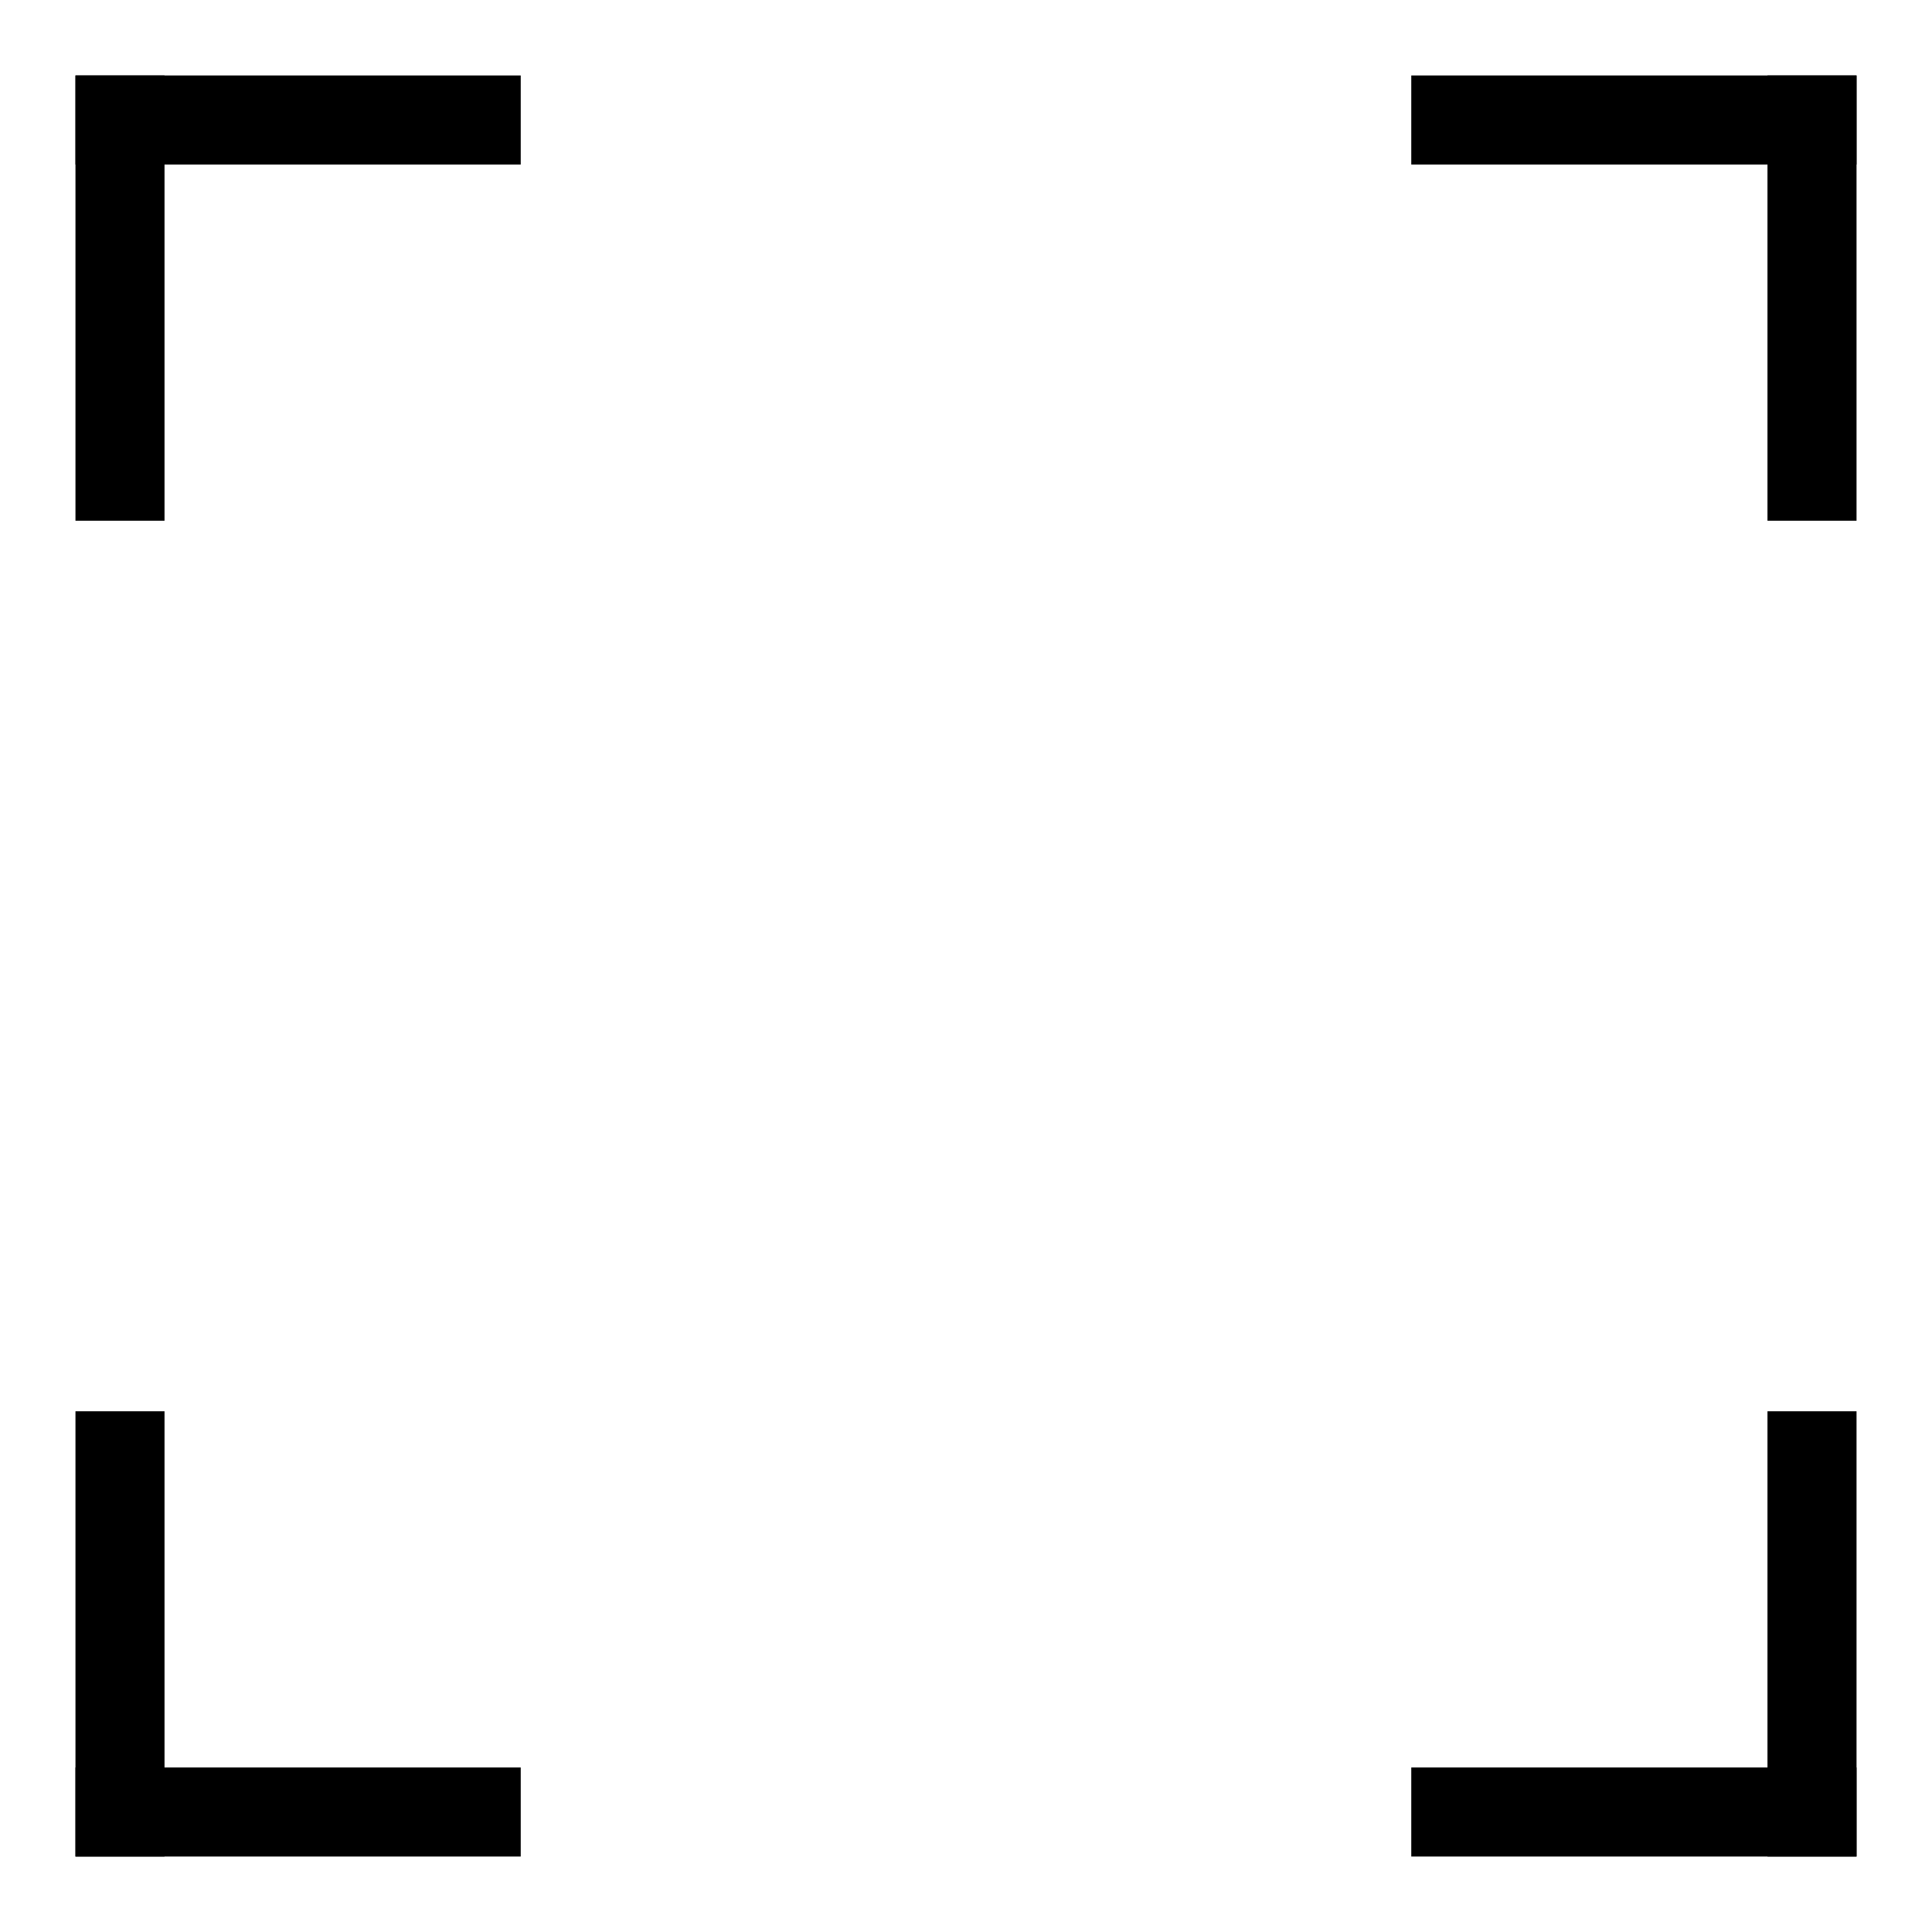 <?xml version="1.0" encoding="utf-8"?>
<!-- Svg Vector Icons : http://www.onlinewebfonts.com/icon -->
<!DOCTYPE svg PUBLIC "-//W3C//DTD SVG 1.1//EN" "http://www.w3.org/Graphics/SVG/1.1/DTD/svg11.dtd">
<svg version="1.1" xmlns="http://www.w3.org/2000/svg" xmlns:xlink="http://www.w3.org/1999/xlink" x="0px" y="0px" viewBox="0 0 256 256" enable-background="new 0 0 256 256" xml:space="preserve">
<g> <path fill="#000000" d="M10,10h59v11.8H10V10z"/> <path fill="#000000" d="M21.8,10v59H10V10H21.8z M246,10v59h-11.8V10H246z"/> <path fill="#000000" d="M246,21.8h-59V10h59V21.8z M246,246h-59v-11.8h59V246z"/> <path fill="#000000" d="M234.2,246v-59H246v59H234.2z M10,246v-59h11.8v59H10z"/> <path fill="#000000" d="M10,234.2h59V246H10V234.2z"/></g>
</svg>